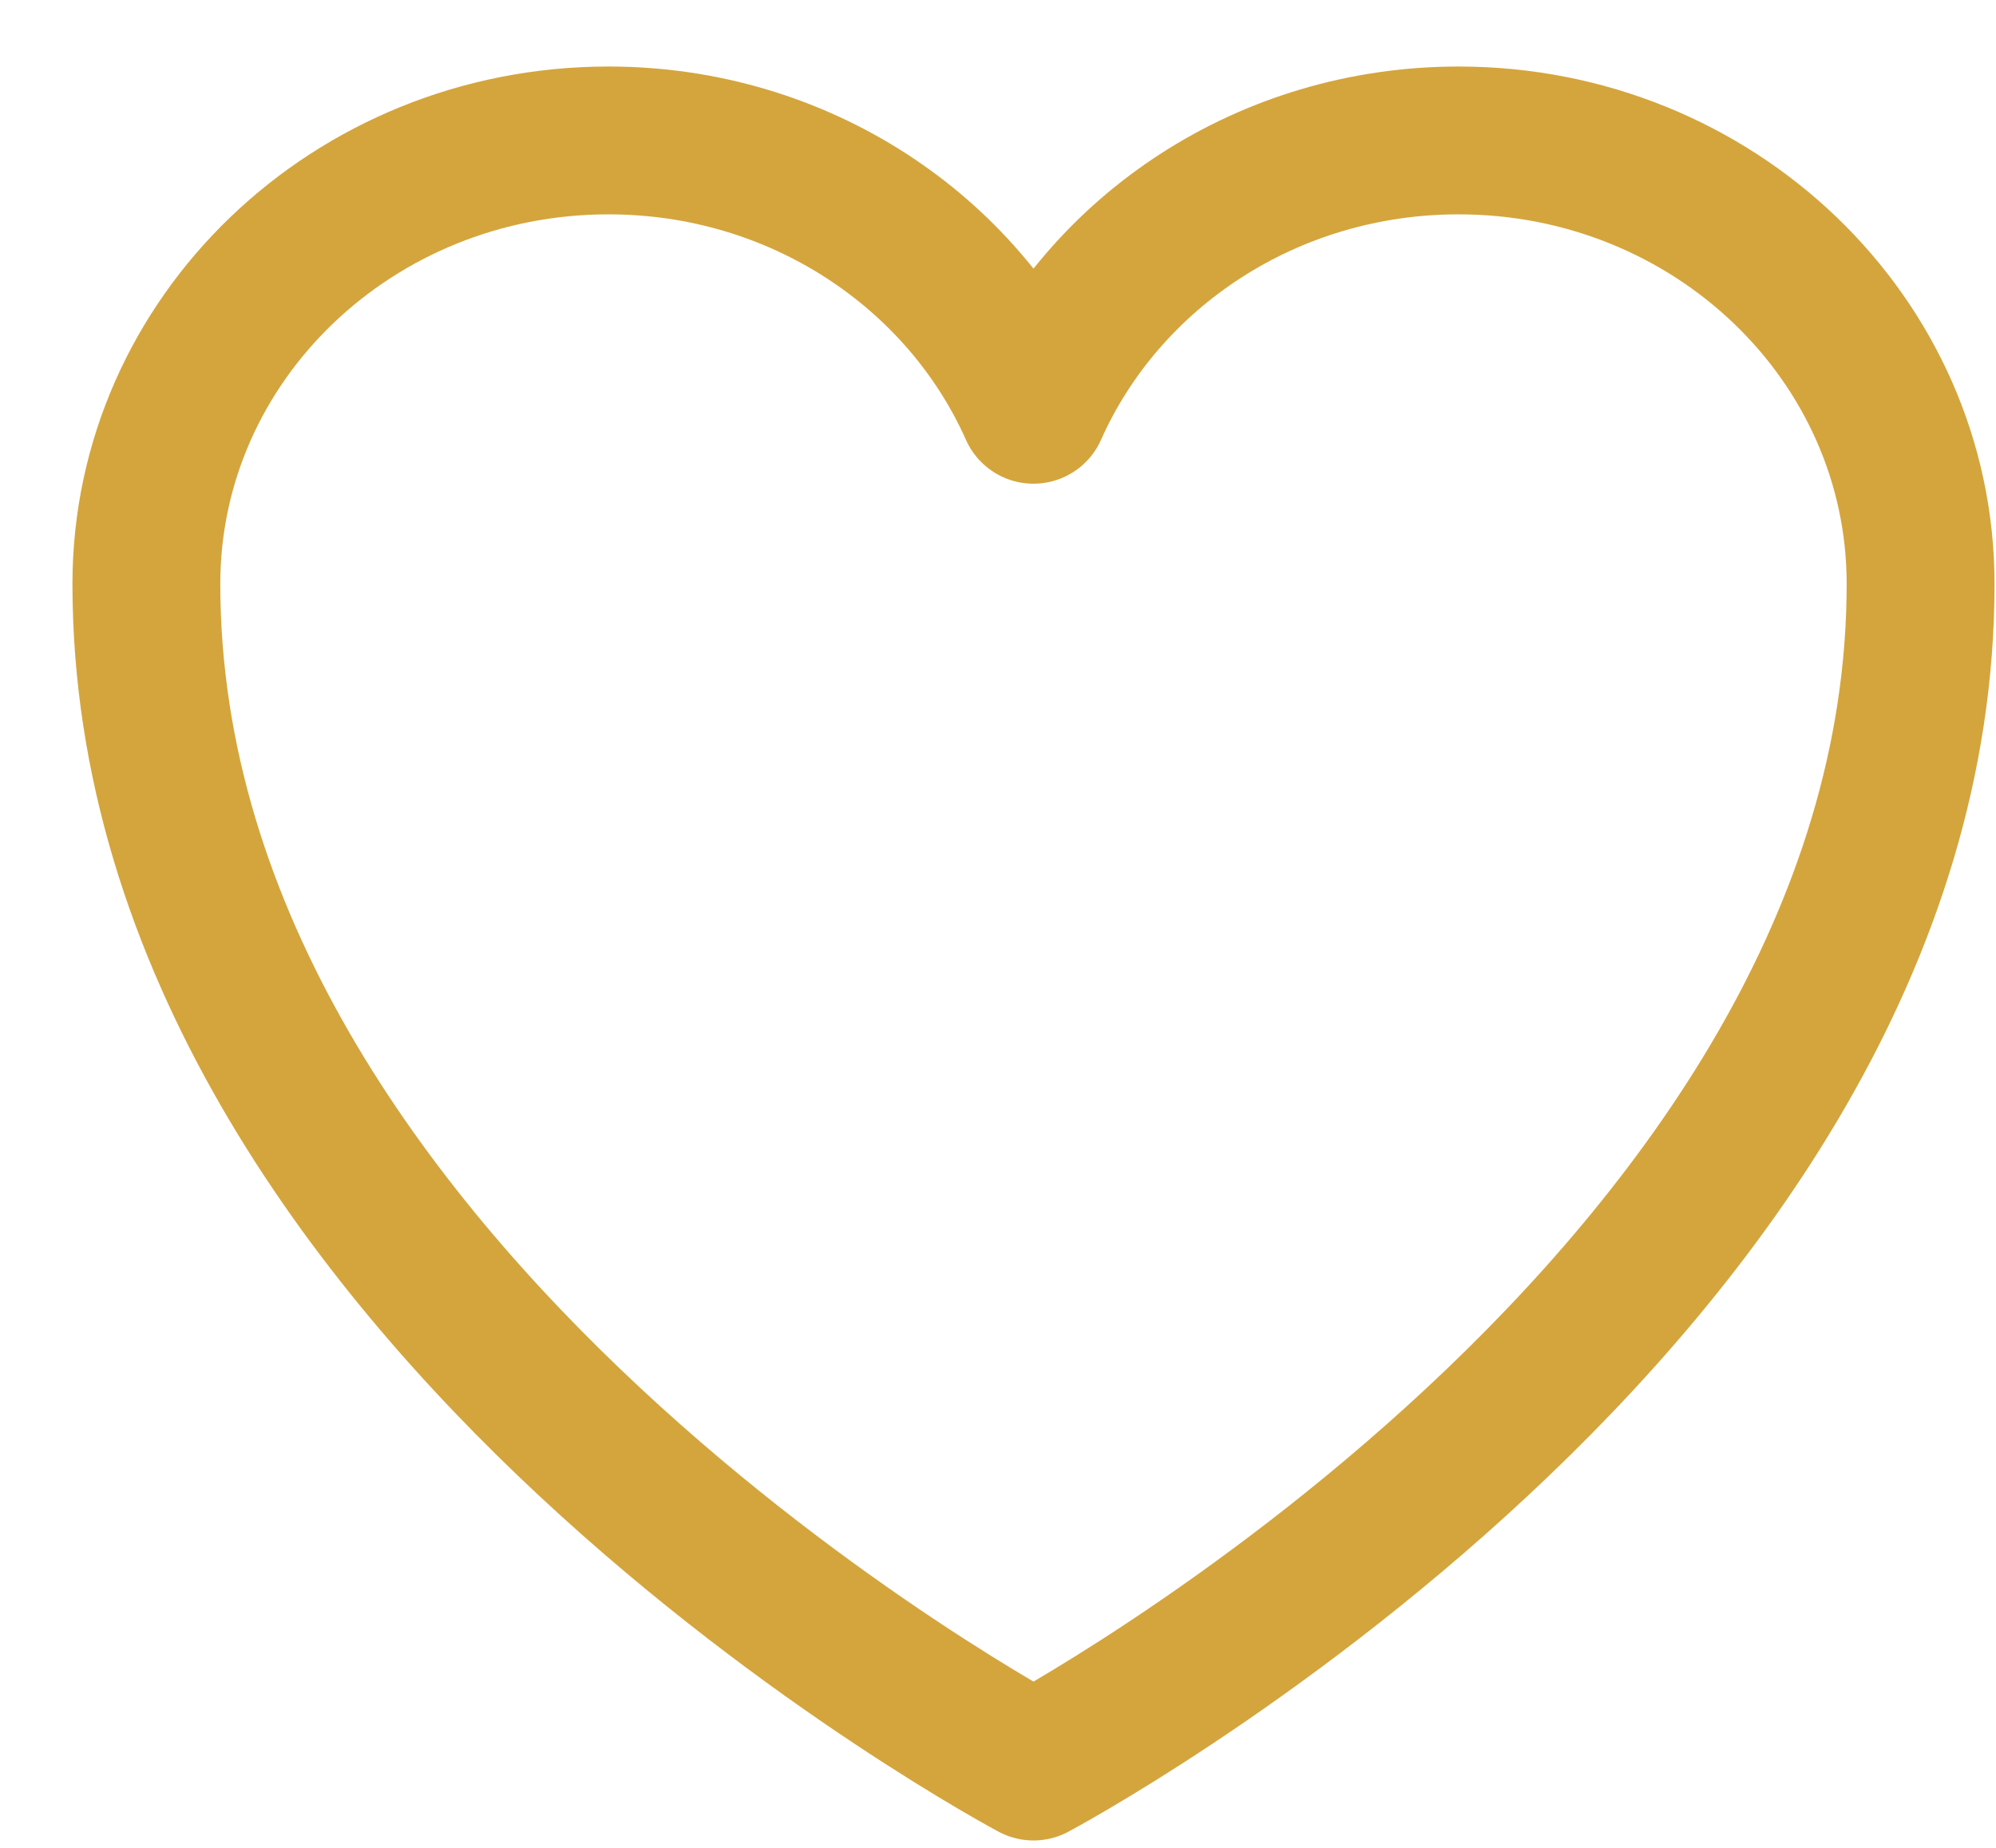 <svg xmlns="http://www.w3.org/2000/svg" width="27" height="25" viewBox="0 0 27 25" fill="none"><path d="M25.98 7.9C25.98 4.587 23.181 1.9 19.731 1.9C17.149 1.9 14.933 3.401 13.98 5.544C13.027 3.401 10.811 1.9 8.231 1.9C4.777 1.9 1.98 4.587 1.98 7.9C1.98 17.527 13.98 23.9 13.98 23.9C13.98 23.9 25.98 17.527 25.98 7.9Z" stroke="#D4A53D" stroke-width="2" stroke-linecap="round" stroke-linejoin="round"></path></svg>